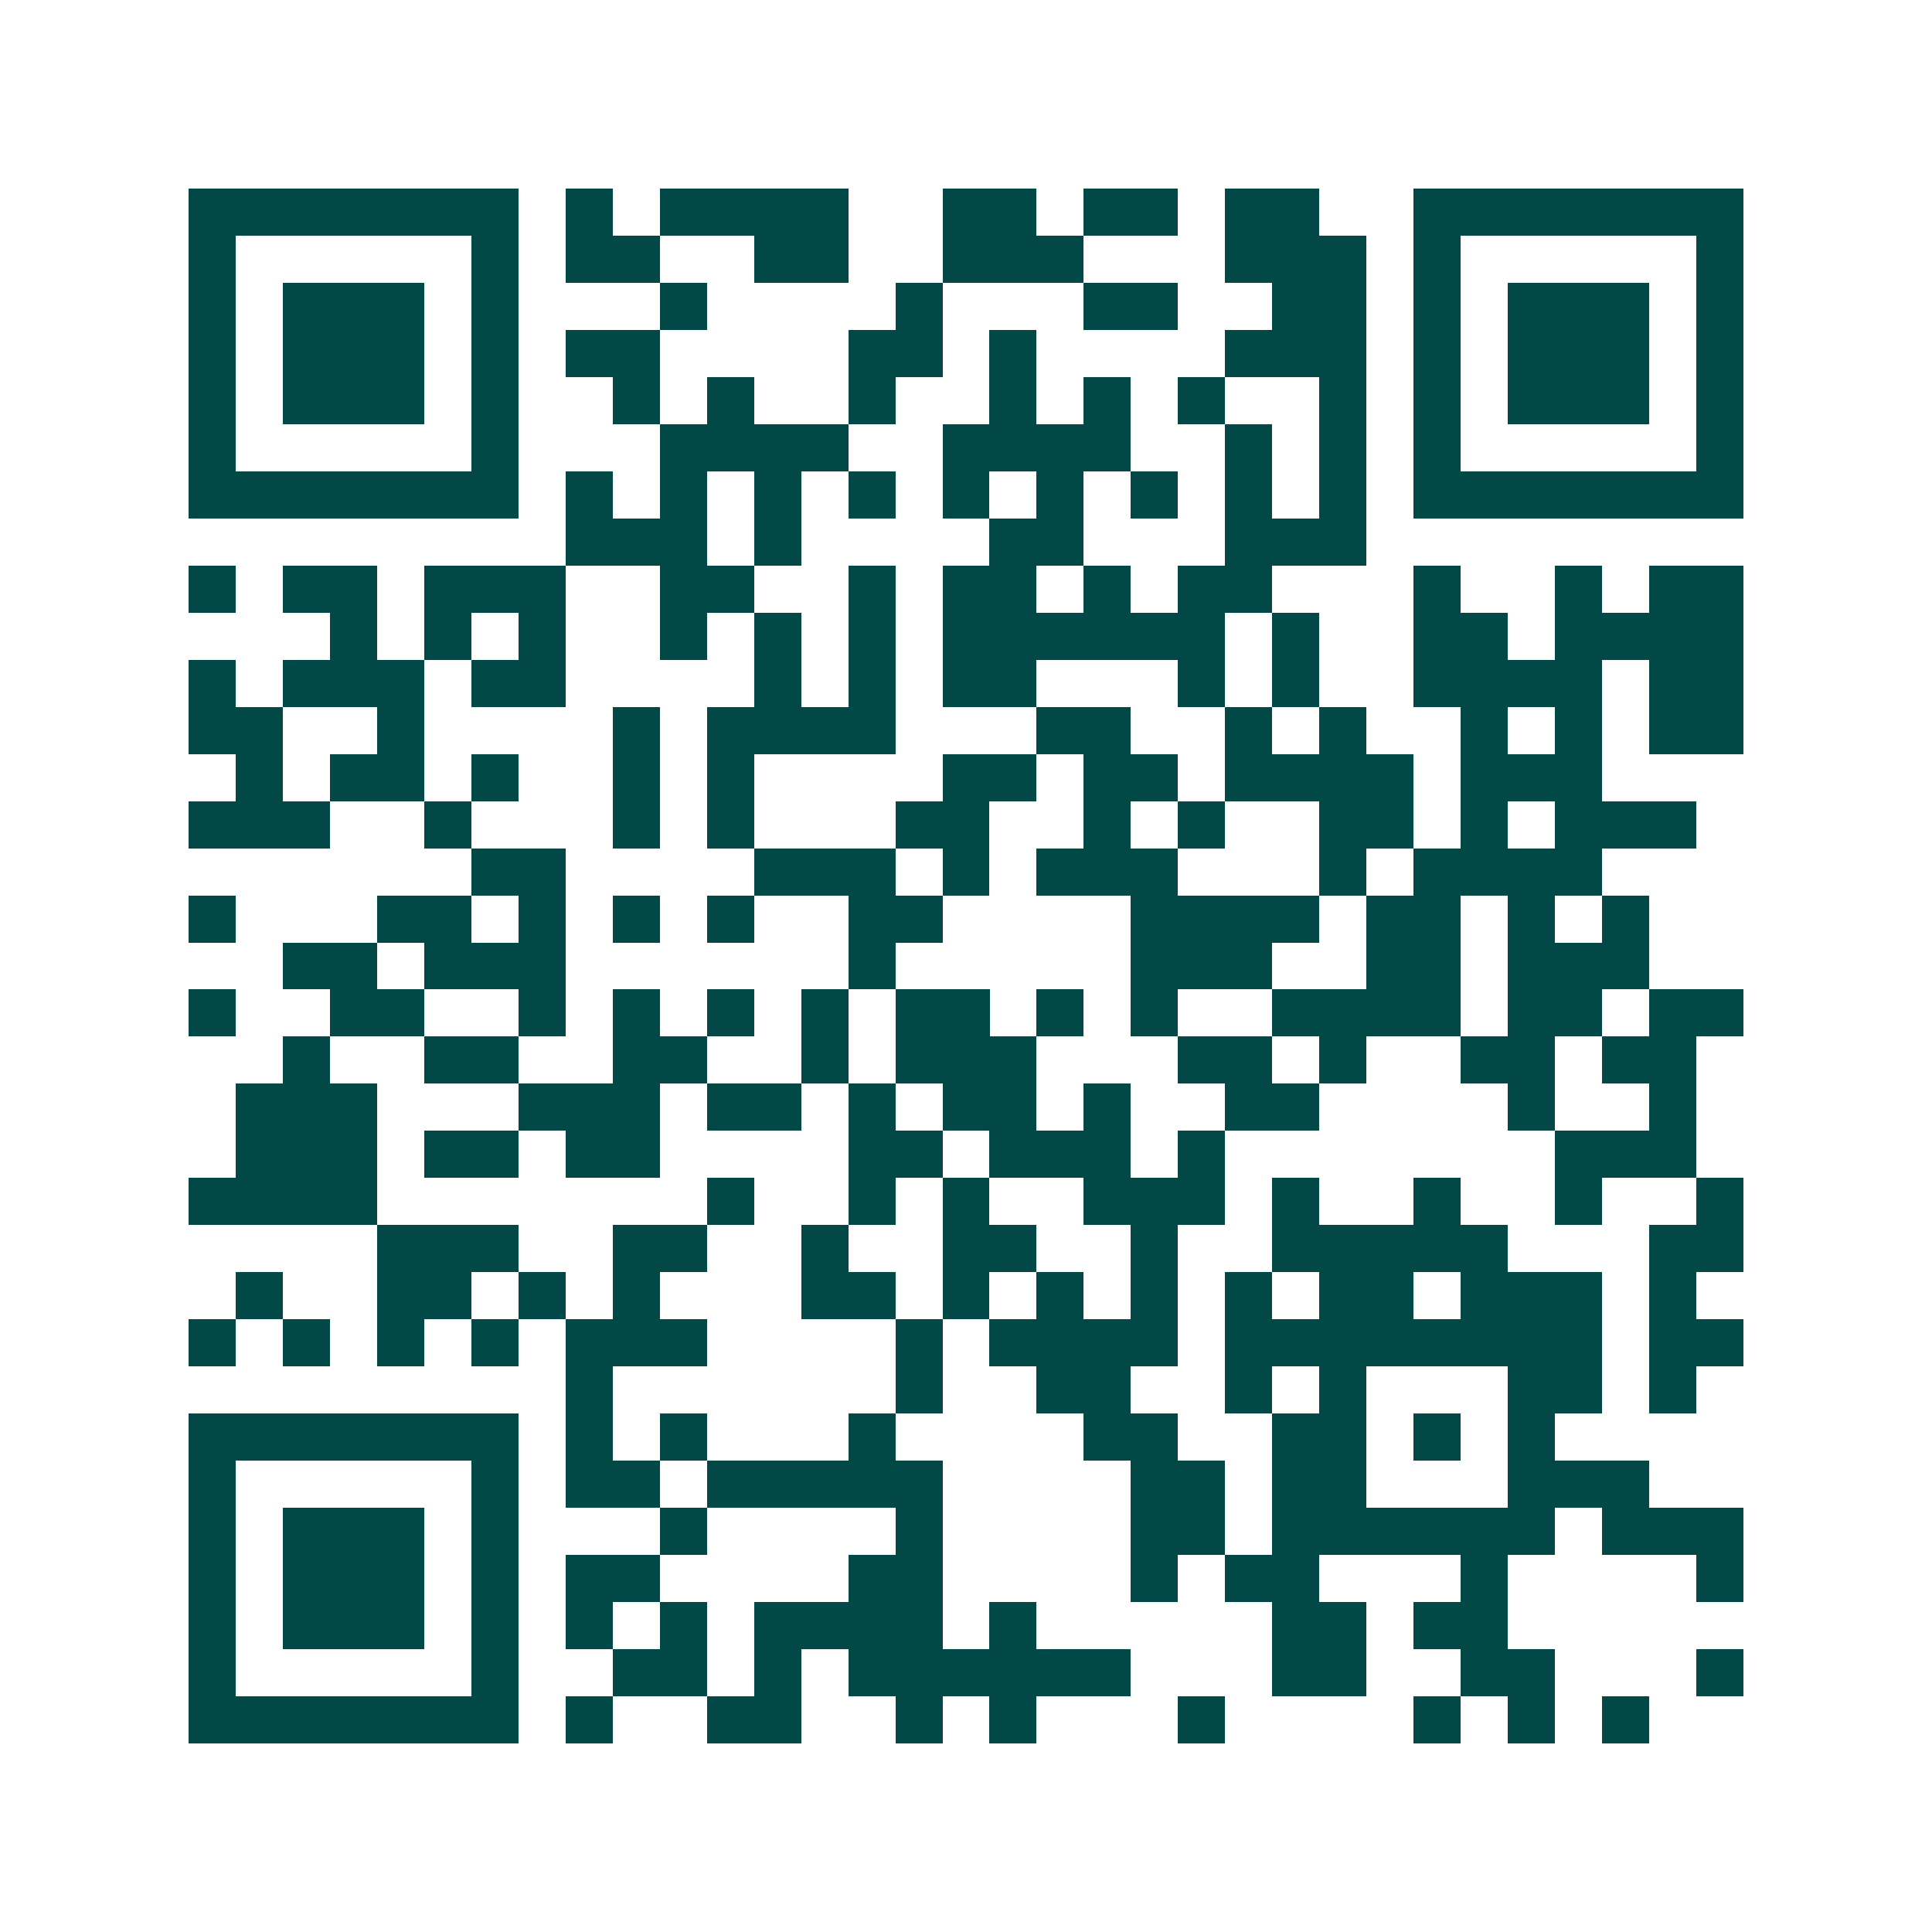 <svg xmlns="http://www.w3.org/2000/svg" width="200" height="200" viewBox="0 0 41 41" shape-rendering="crispEdges"><path fill="#ffffff" d="M0 0h41v41H0z"/><path stroke="#014847" d="M4 4.5h7m1 0h1m1 0h4m2 0h2m1 0h2m1 0h2m2 0h7M4 5.5h1m5 0h1m1 0h2m2 0h2m2 0h3m3 0h3m1 0h1m5 0h1M4 6.5h1m1 0h3m1 0h1m3 0h1m4 0h1m3 0h2m2 0h2m1 0h1m1 0h3m1 0h1M4 7.5h1m1 0h3m1 0h1m1 0h2m4 0h2m1 0h1m4 0h3m1 0h1m1 0h3m1 0h1M4 8.5h1m1 0h3m1 0h1m2 0h1m1 0h1m2 0h1m2 0h1m1 0h1m1 0h1m2 0h1m1 0h1m1 0h3m1 0h1M4 9.5h1m5 0h1m3 0h4m2 0h4m2 0h1m1 0h1m1 0h1m5 0h1M4 10.5h7m1 0h1m1 0h1m1 0h1m1 0h1m1 0h1m1 0h1m1 0h1m1 0h1m1 0h1m1 0h7M12 11.5h3m1 0h1m4 0h2m3 0h3M4 12.5h1m1 0h2m1 0h3m2 0h2m2 0h1m1 0h2m1 0h1m1 0h2m3 0h1m2 0h1m1 0h2M7 13.5h1m1 0h1m1 0h1m2 0h1m1 0h1m1 0h1m1 0h6m1 0h1m2 0h2m1 0h4M4 14.5h1m1 0h3m1 0h2m4 0h1m1 0h1m1 0h2m3 0h1m1 0h1m2 0h4m1 0h2M4 15.5h2m2 0h1m4 0h1m1 0h4m3 0h2m2 0h1m1 0h1m2 0h1m1 0h1m1 0h2M5 16.5h1m1 0h2m1 0h1m2 0h1m1 0h1m4 0h2m1 0h2m1 0h4m1 0h3M4 17.5h3m2 0h1m3 0h1m1 0h1m3 0h2m2 0h1m1 0h1m2 0h2m1 0h1m1 0h3M10 18.5h2m4 0h3m1 0h1m1 0h3m3 0h1m1 0h4M4 19.5h1m3 0h2m1 0h1m1 0h1m1 0h1m2 0h2m4 0h4m1 0h2m1 0h1m1 0h1M6 20.5h2m1 0h3m6 0h1m5 0h3m2 0h2m1 0h3M4 21.5h1m2 0h2m2 0h1m1 0h1m1 0h1m1 0h1m1 0h2m1 0h1m1 0h1m2 0h4m1 0h2m1 0h2M6 22.5h1m2 0h2m2 0h2m2 0h1m1 0h3m3 0h2m1 0h1m2 0h2m1 0h2M5 23.5h3m3 0h3m1 0h2m1 0h1m1 0h2m1 0h1m2 0h2m4 0h1m2 0h1M5 24.5h3m1 0h2m1 0h2m4 0h2m1 0h3m1 0h1m7 0h3M4 25.5h4m7 0h1m2 0h1m1 0h1m2 0h3m1 0h1m2 0h1m2 0h1m2 0h1M8 26.5h3m2 0h2m2 0h1m2 0h2m2 0h1m2 0h5m3 0h2M5 27.5h1m2 0h2m1 0h1m1 0h1m3 0h2m1 0h1m1 0h1m1 0h1m1 0h1m1 0h2m1 0h3m1 0h1M4 28.5h1m1 0h1m1 0h1m1 0h1m1 0h3m4 0h1m1 0h4m1 0h8m1 0h2M12 29.5h1m6 0h1m2 0h2m2 0h1m1 0h1m3 0h2m1 0h1M4 30.5h7m1 0h1m1 0h1m3 0h1m4 0h2m2 0h2m1 0h1m1 0h1M4 31.5h1m5 0h1m1 0h2m1 0h5m4 0h2m1 0h2m3 0h3M4 32.5h1m1 0h3m1 0h1m3 0h1m4 0h1m4 0h2m1 0h6m1 0h3M4 33.5h1m1 0h3m1 0h1m1 0h2m4 0h2m4 0h1m1 0h2m3 0h1m4 0h1M4 34.5h1m1 0h3m1 0h1m1 0h1m1 0h1m1 0h4m1 0h1m5 0h2m1 0h2M4 35.5h1m5 0h1m2 0h2m1 0h1m1 0h6m3 0h2m2 0h2m3 0h1M4 36.5h7m1 0h1m2 0h2m2 0h1m1 0h1m3 0h1m4 0h1m1 0h1m1 0h1"/></svg>

